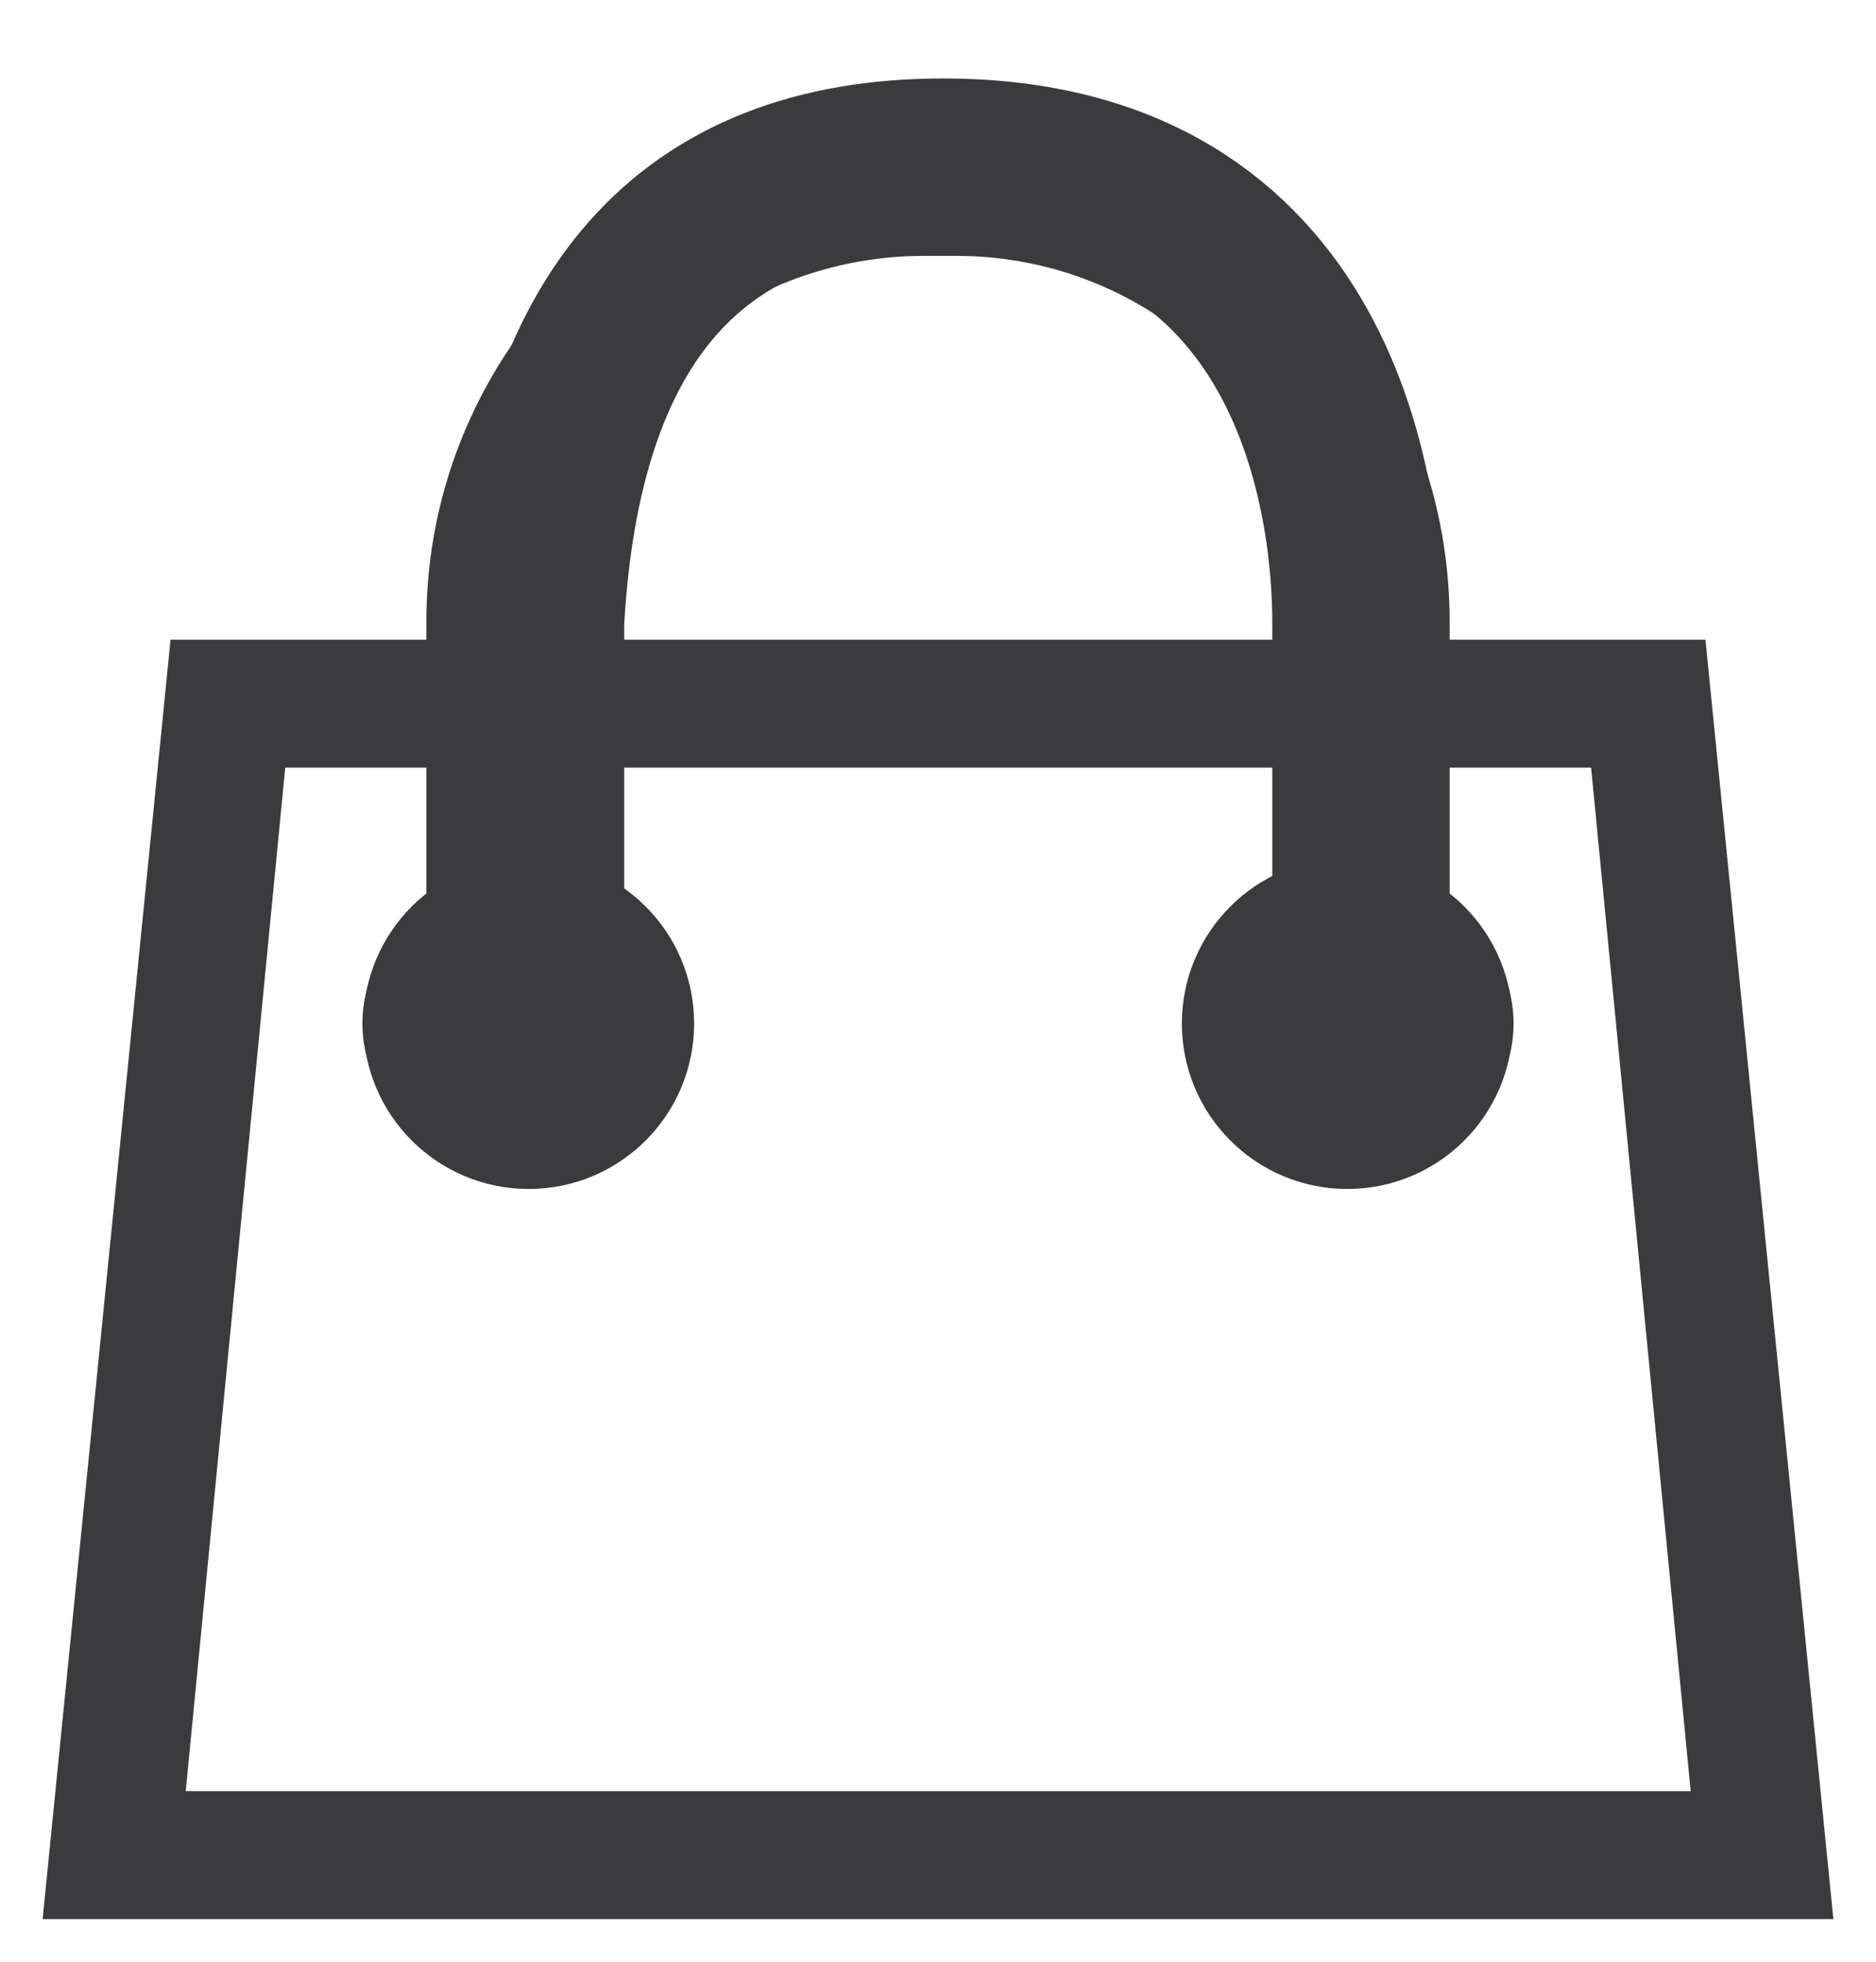 <?xml version="1.0" encoding="UTF-8"?>
<svg width="22px" height="23px" viewBox="0 0 22 23" version="1.1" xmlns="http://www.w3.org/2000/svg" xmlns:xlink="http://www.w3.org/1999/xlink">
    <title>icon/shop</title>
    <g id="Symbols" stroke="none" stroke-width="1" fill="none" fill-rule="evenodd">
        <g id="Menu/mobile-menu-V2" transform="translate(-26, -32)">
            <g id="Group" transform="translate(25, 32)">
                <rect id="Rectangle" fill="#000000" fill-rule="nonzero" opacity="0" x="0" y="0" width="24" height="24"></rect>
                <path d="M21,7.5 L18,7.5 L18,7.289 C18,4.078 15.422,1.5 12.211,1.5 L11.836,1.5 C8.625,1.5 6,4.078 6,7.289 L6,7.5 L3,7.5 L1.5,22.5 L22.5,22.5 L21,7.5 Z M7.5,7.289 C7.5,4.912 9.459,3 11.836,3 L12.188,3 L12.211,3 C14.588,3 16.5,4.912 16.5,7.289 L16.5,7.5 L7.5,7.5 L7.5,7.289 Z M3.178,21 L4.345,9 L6,9 L6,10.702 C5.55,10.959 5.25,11.447 5.25,12 C5.25,12.83 5.92,13.5 6.75,13.5 C7.58,13.5 8.25,12.83 8.25,12 C8.25,11.447 7.95,10.959 7.5,10.702 L7.5,9 L16.5,9 L16.5,10.702 C16.05,10.959 15.75,11.447 15.75,12 C15.75,12.83 16.42,13.5 17.25,13.5 C18.08,13.5 18.75,12.83 18.75,12 C18.75,11.447 18.45,10.959 18,10.702 L18,9 L19.659,9 L20.827,21 L3.178,21 Z" id="Shape" fill="#3B3A3C" fill-rule="nonzero"></path>
                <circle id="Oval" stroke="#3B3A3C" fill="#3B3A3C" cx="7.2" cy="12" r="1.44"></circle>
                <circle id="Oval-Copy-2" stroke="#3B3A3C" fill="#3B3A3C" cx="16.8" cy="12" r="1.44"></circle>
                <path d="M7.32,11.52 L7.32,7.293 C7.518,3.711 9.098,1.92 12.061,1.92 C16.505,1.92 16.92,5.952 16.92,7.293 C16.92,8.188 16.92,9.597 16.92,11.52" id="Path-2" stroke="#3B3A3C" stroke-width="2" stroke-linecap="round" stroke-linejoin="round"></path>
            </g>
        </g>
    </g>
</svg>